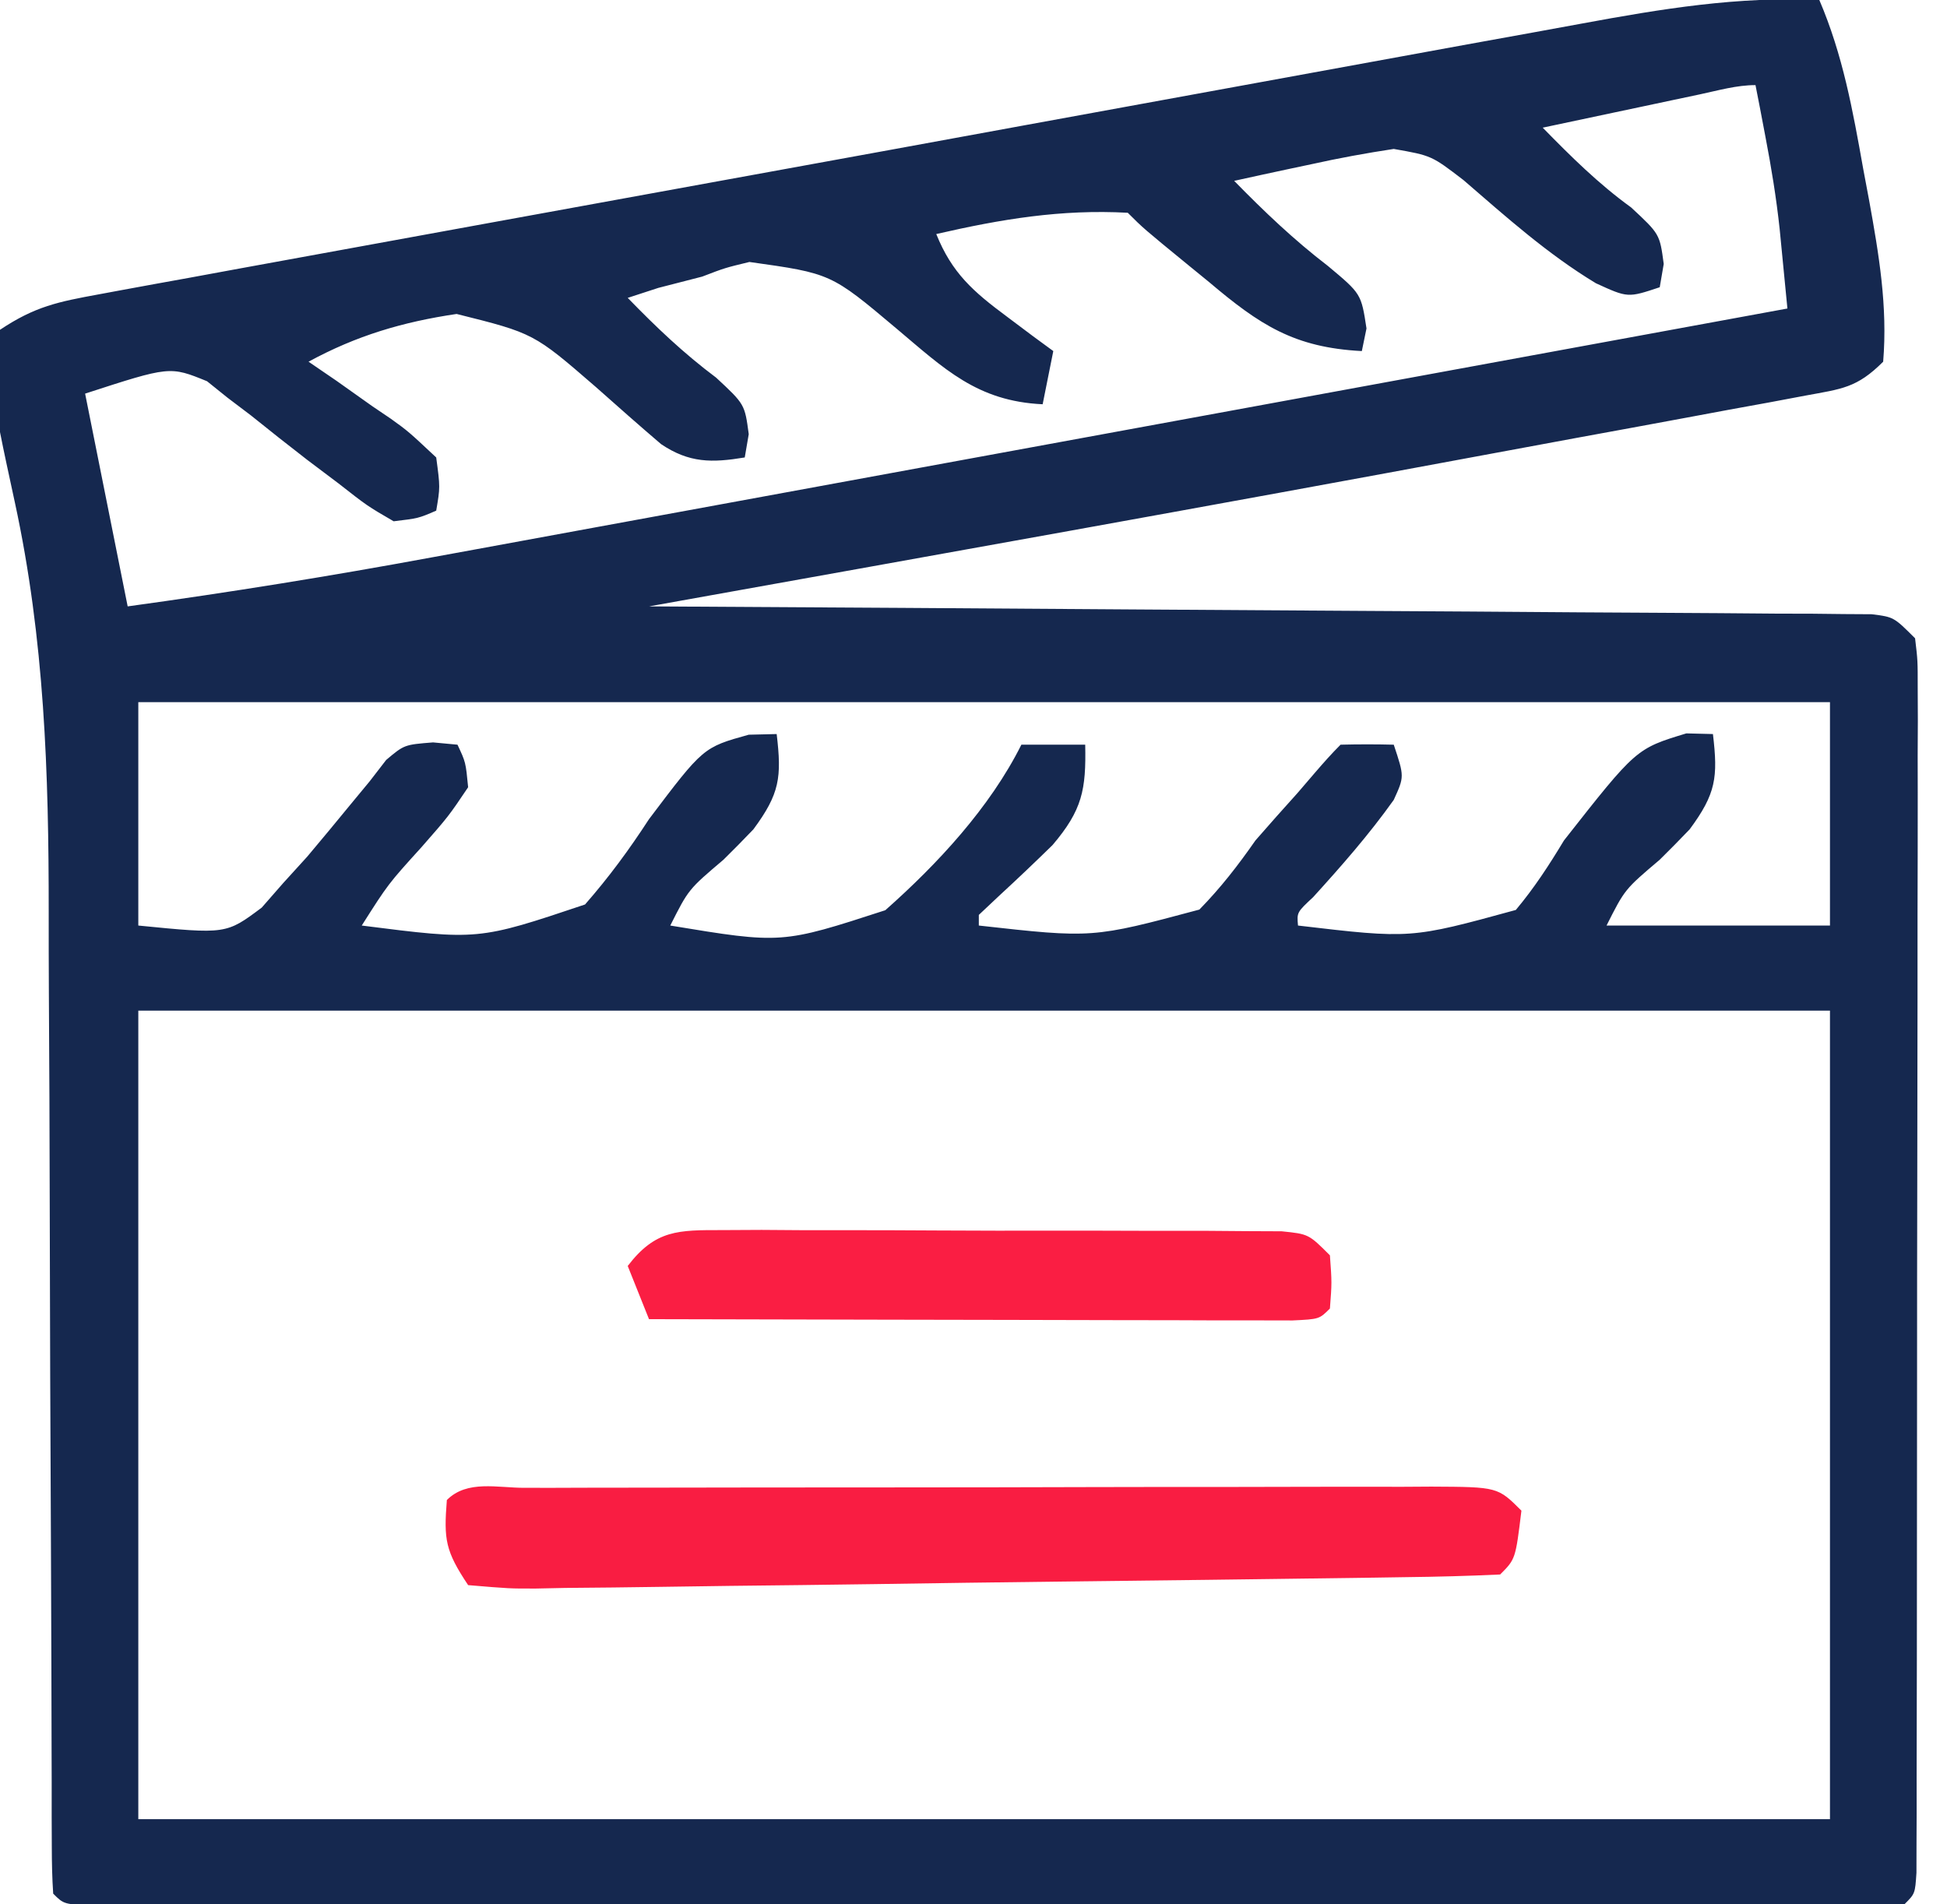 <?xml version="1.0" encoding="UTF-8"?>
<svg version="1.1" xmlns="http://www.w3.org/2000/svg" width="183" height="179">
<path d="M0 0 C2.217 5.189 3.139 10.344 4.125 15.875 C4.398 17.327 4.398 17.327 4.676 18.809 C5.602 23.927 6.43 28.797 6 34 C3.523 36.477 2.112 36.553 -1.309 37.186 C-2.428 37.397 -3.548 37.608 -4.702 37.825 C-5.935 38.049 -7.167 38.273 -8.438 38.504 C-9.75 38.748 -11.062 38.993 -12.374 39.238 C-15.879 39.891 -19.384 40.534 -22.891 41.175 C-25.584 41.67 -28.277 42.17 -30.969 42.672 C-57.29 47.572 -83.648 52.271 -110 57 C-109.399 57.003 -108.798 57.007 -108.178 57.01 C-93.565 57.091 -78.952 57.183 -64.339 57.288 C-57.272 57.338 -50.205 57.384 -43.139 57.422 C-36.324 57.458 -29.51 57.505 -22.695 57.558 C-20.09 57.577 -17.485 57.592 -14.879 57.603 C-11.242 57.62 -7.605 57.649 -3.967 57.681 C-2.88 57.683 -1.794 57.685 -0.674 57.688 C0.313 57.699 1.301 57.71 2.318 57.722 C3.609 57.73 3.609 57.73 4.927 57.738 C7 58 7 58 9 60 C9.249 62.086 9.249 62.086 9.247 64.714 C9.251 65.708 9.256 66.702 9.26 67.726 C9.254 68.821 9.249 69.915 9.243 71.043 C9.245 72.193 9.247 73.342 9.249 74.527 C9.252 78.342 9.242 82.157 9.23 85.973 C9.229 88.613 9.229 91.253 9.229 93.894 C9.228 99.433 9.219 104.972 9.206 110.511 C9.19 116.923 9.185 123.335 9.186 129.747 C9.186 135.907 9.181 142.066 9.173 148.226 C9.17 150.851 9.168 153.477 9.167 156.102 C9.165 159.764 9.156 163.425 9.145 167.086 C9.146 168.183 9.146 169.279 9.147 170.409 C9.142 171.401 9.138 172.392 9.134 173.413 C9.132 174.28 9.13 175.147 9.129 176.04 C9 178 9 178 8 179 C5.775 179.099 3.546 179.126 1.319 179.127 C0.259 179.129 0.259 179.129 -0.822 179.132 C-3.208 179.136 -5.593 179.133 -7.979 179.129 C-9.681 179.131 -11.384 179.133 -13.087 179.135 C-17.726 179.139 -22.364 179.137 -27.002 179.134 C-31.845 179.132 -36.688 179.134 -41.531 179.136 C-49.665 179.138 -57.8 179.135 -65.934 179.13 C-75.353 179.125 -84.771 179.127 -94.19 179.132 C-102.261 179.137 -110.333 179.137 -118.404 179.135 C-123.231 179.133 -128.059 179.133 -132.886 179.136 C-137.423 179.139 -141.96 179.137 -146.498 179.131 C-148.168 179.13 -149.838 179.13 -151.508 179.133 C-153.778 179.135 -156.049 179.132 -158.319 179.127 C-160.229 179.126 -160.229 179.126 -162.178 179.126 C-165 179 -165 179 -166 178 C-166.099 176.544 -166.129 175.083 -166.131 173.624 C-166.135 172.678 -166.139 171.733 -166.143 170.758 C-166.143 169.712 -166.142 168.665 -166.142 167.587 C-166.145 166.491 -166.149 165.395 -166.152 164.265 C-166.16 161.872 -166.165 159.478 -166.169 157.084 C-166.176 153.276 -166.191 149.469 -166.21 145.661 C-166.262 134.829 -166.311 123.997 -166.326 113.165 C-166.335 106.544 -166.366 99.923 -166.407 93.301 C-166.419 90.794 -166.425 88.286 -166.422 85.778 C-166.414 72.648 -166.816 60.084 -169.606 47.213 C-172.014 36.094 -172.014 36.094 -171 31 C-167.694 28.796 -165.549 28.37 -161.664 27.659 C-161.018 27.538 -160.373 27.418 -159.707 27.295 C-157.542 26.893 -155.374 26.502 -153.207 26.111 C-151.654 25.825 -150.102 25.539 -148.55 25.253 C-144.329 24.476 -140.108 23.707 -135.885 22.941 C-132.359 22.3 -128.833 21.655 -125.308 21.01 C-116.985 19.487 -108.661 17.97 -100.336 16.459 C-91.758 14.901 -83.181 13.333 -74.606 11.759 C-67.239 10.407 -59.87 9.061 -52.501 7.721 C-48.102 6.92 -43.704 6.118 -39.306 5.31 C-35.166 4.549 -31.024 3.796 -26.881 3.049 C-25.365 2.774 -23.85 2.497 -22.335 2.217 C-14.841 0.832 -7.648 -0.356 0 0 Z M-11.254 8.875 C-12.108 9.055 -12.962 9.236 -13.842 9.422 C-15.189 9.708 -15.189 9.708 -16.562 10 C-17.464 10.191 -18.366 10.382 -19.295 10.578 C-21.53 11.051 -23.765 11.525 -26 12 C-23.346 14.713 -20.763 17.275 -17.688 19.5 C-15 22 -15 22 -14.625 24.812 C-14.811 25.895 -14.811 25.895 -15 27 C-18 28 -18 28 -21 26.625 C-25.531 23.891 -29.455 20.377 -33.449 16.926 C-36.445 14.627 -36.445 14.627 -40 14 C-42.631 14.4 -45.159 14.862 -47.75 15.438 C-48.447 15.585 -49.145 15.733 -49.863 15.885 C-51.577 16.249 -53.289 16.623 -55 17 C-52.184 19.879 -49.381 22.551 -46.188 25 C-43.059 27.614 -43.059 27.614 -42.562 30.875 C-42.707 31.576 -42.851 32.278 -43 33 C-49.351 32.673 -52.59 30.55 -57.375 26.5 C-58.317 25.732 -58.317 25.732 -59.277 24.949 C-63.54 21.46 -63.54 21.46 -65 20 C-71.27 19.658 -76.898 20.599 -83 22 C-81.522 25.671 -79.524 27.411 -76.375 29.75 C-75.558 30.364 -74.74 30.977 -73.898 31.609 C-73.272 32.068 -72.645 32.527 -72 33 C-72.495 35.475 -72.495 35.475 -73 38 C-79.168 37.713 -82.247 34.664 -86.75 30.875 C-92.896 25.701 -92.896 25.701 -100.562 24.625 C-102.863 25.181 -102.863 25.181 -105 26 C-106.375 26.355 -107.75 26.71 -109.125 27.062 C-110.074 27.372 -111.022 27.681 -112 28 C-109.337 30.742 -106.748 33.21 -103.688 35.5 C-101 38 -101 38 -100.625 40.812 C-100.749 41.534 -100.873 42.256 -101 43 C-104.094 43.512 -106.211 43.53 -108.863 41.749 C-110.933 39.983 -112.966 38.182 -115 36.375 C-120.832 31.325 -120.832 31.325 -128.082 29.512 C-133.144 30.259 -137.505 31.551 -142 34 C-140.701 34.888 -140.701 34.888 -139.375 35.793 C-138.249 36.59 -137.124 37.389 -136 38.188 C-135.428 38.575 -134.855 38.962 -134.266 39.361 C-132.625 40.543 -132.625 40.543 -130 43 C-129.625 45.801 -129.625 45.801 -130 48 C-131.676 48.723 -131.676 48.723 -134 49 C-136.48 47.559 -136.48 47.559 -139.188 45.438 C-140.158 44.707 -141.129 43.976 -142.129 43.223 C-143.9 41.852 -145.66 40.466 -147.402 39.059 C-148.136 38.503 -148.869 37.947 -149.625 37.375 C-150.257 36.867 -150.888 36.359 -151.539 35.836 C-155.032 34.412 -155.032 34.412 -163 37 C-161.68 43.6 -160.36 50.2 -159 57 C-149.406 55.681 -139.899 54.145 -130.375 52.386 C-128.974 52.13 -127.573 51.873 -126.172 51.617 C-122.417 50.929 -118.662 50.239 -114.907 49.547 C-110.965 48.822 -107.022 48.1 -103.079 47.377 C-95.635 46.012 -88.191 44.645 -80.747 43.276 C-72.264 41.716 -63.78 40.16 -55.296 38.604 C-37.863 35.406 -20.431 32.204 -3 29 C-3.154 27.404 -3.31 25.808 -3.467 24.211 C-3.596 22.878 -3.596 22.878 -3.729 21.518 C-4.042 18.607 -4.51 15.75 -5.062 12.875 C-5.327 11.479 -5.327 11.479 -5.598 10.055 C-5.73 9.377 -5.863 8.699 -6 8 C-7.785 8 -9.514 8.506 -11.254 8.875 Z M-158 66 C-158 72.93 -158 79.86 -158 87 C-149.742 87.816 -149.742 87.816 -146.398 85.312 C-145.731 84.549 -145.063 83.786 -144.375 83 C-143.635 82.187 -142.895 81.373 -142.133 80.535 C-140.762 78.906 -139.402 77.269 -138.055 75.621 C-137.161 74.54 -137.161 74.54 -136.25 73.438 C-135.74 72.776 -135.229 72.115 -134.703 71.434 C-133 70 -133 70 -130.297 69.785 C-129.539 69.856 -128.781 69.927 -128 70 C-127.227 71.648 -127.227 71.648 -127 74 C-128.836 76.727 -128.836 76.727 -131.375 79.625 C-134.517 83.091 -134.517 83.091 -137 87 C-126.05 88.391 -126.05 88.391 -116.012 85.02 C-113.764 82.454 -111.857 79.858 -110 77 C-104.902 70.25 -104.902 70.25 -100.625 69.062 C-99.759 69.042 -98.892 69.021 -98 69 C-97.518 73.068 -97.707 74.604 -100.188 77.957 C-101.11 78.923 -102.048 79.875 -103 80.812 C-106.285 83.596 -106.285 83.596 -108 87 C-97.533 88.728 -97.533 88.728 -87.79 85.56 C-82.879 81.214 -77.954 75.908 -75 70 C-73.02 70 -71.04 70 -69 70 C-68.91 74.236 -69.272 76.144 -72.07 79.434 C-73.711 81.041 -75.376 82.624 -77.066 84.18 C-77.704 84.78 -78.343 85.381 -79 86 C-79 86.33 -79 86.66 -79 87 C-68.318 88.192 -68.318 88.192 -58.27 85.5 C-56.262 83.448 -54.641 81.354 -53 79 C-51.701 77.509 -50.389 76.029 -49.062 74.562 C-48.497 73.904 -47.931 73.245 -47.348 72.566 C-46.592 71.688 -45.82 70.82 -45 70 C-43.334 69.959 -41.666 69.957 -40 70 C-39 73 -39 73 -40 75.188 C-42.317 78.445 -44.889 81.371 -47.574 84.328 C-49.108 85.761 -49.108 85.761 -49 87 C-38.418 88.247 -38.418 88.247 -28.527 85.535 C-26.783 83.452 -25.404 81.326 -24 79 C-17.217 70.369 -17.217 70.369 -12.5 68.938 C-11.262 68.968 -11.262 68.968 -10 69 C-9.518 73.068 -9.707 74.604 -12.188 77.957 C-13.11 78.923 -14.048 79.875 -15 80.812 C-18.285 83.596 -18.285 83.596 -20 87 C-13.07 87 -6.14 87 1 87 C1 80.07 1 73.14 1 66 C-51.47 66 -103.94 66 -158 66 Z M-158 95 C-158 120.08 -158 145.16 -158 171 C-105.53 171 -53.06 171 1 171 C1 145.92 1 120.84 1 95 C-51.47 95 -103.94 95 -158 95 Z " fill="#15284F" transform="translate(171,0)"/>
<path d="M0 0 C0.91 0 1.819 0.001 2.756 0.001 C4.186 -0.004 4.186 -0.004 5.644 -0.009 C8.81 -0.018 11.977 -0.02 15.143 -0.021 C17.334 -0.025 19.525 -0.028 21.716 -0.031 C26.316 -0.037 30.915 -0.039 35.514 -0.039 C41.421 -0.039 47.327 -0.052 53.233 -0.069 C57.76 -0.081 62.287 -0.083 66.814 -0.082 C68.992 -0.083 71.17 -0.088 73.348 -0.095 C76.39 -0.105 79.43 -0.102 82.471 -0.096 C83.379 -0.102 84.287 -0.108 85.222 -0.113 C91.45 -0.082 91.45 -0.082 93.679 2.147 C93.123 6.702 93.123 6.702 91.679 8.147 C88.677 8.288 85.696 8.365 82.693 8.4 C81.278 8.422 81.278 8.422 79.835 8.444 C76.701 8.491 73.567 8.531 70.432 8.569 C68.264 8.597 66.095 8.625 63.927 8.653 C59.375 8.711 54.822 8.764 50.27 8.814 C44.424 8.88 38.578 8.965 32.733 9.054 C28.252 9.119 23.772 9.17 19.291 9.218 C17.135 9.243 14.979 9.274 12.823 9.309 C9.814 9.357 6.804 9.387 3.794 9.411 C2.896 9.43 1.998 9.448 1.072 9.468 C-1.405 9.476 -1.405 9.476 -5.321 9.147 C-7.47 5.924 -7.615 4.869 -7.321 1.147 C-5.404 -0.77 -2.552 0.013 0 0 Z " fill="#F91D42" transform="translate(49.321,139.853)"/>
<path d="M0 0 C1.215 -0.006 2.429 -0.012 3.681 -0.019 C5.649 -0.005 5.649 -0.005 7.658 0.009 C9.017 0.01 10.375 0.009 11.734 0.008 C14.579 0.008 17.425 0.018 20.27 0.036 C23.921 0.059 27.571 0.059 31.222 0.053 C34.027 0.049 36.831 0.056 39.636 0.066 C41.637 0.071 43.64 0.07 45.641 0.069 C46.853 0.078 48.064 0.088 49.312 0.098 C50.383 0.102 51.453 0.107 52.555 0.112 C55.092 0.372 55.092 0.372 57.092 2.372 C57.279 4.935 57.279 4.935 57.092 7.372 C56.092 8.372 56.092 8.372 53.58 8.493 C52.463 8.49 51.346 8.488 50.195 8.486 C48.934 8.486 47.672 8.486 46.373 8.486 C44.986 8.481 43.599 8.475 42.213 8.47 C40.802 8.468 39.391 8.467 37.98 8.466 C34.259 8.462 30.539 8.452 26.818 8.441 C23.025 8.431 19.231 8.426 15.437 8.421 C7.989 8.41 0.54 8.393 -6.908 8.372 C-7.568 6.722 -8.228 5.072 -8.908 3.372 C-6.294 -0.042 -4.17 -0.002 0 0 Z " fill="#FA1E43" transform="translate(67.908,115.628)"/>
</svg>
